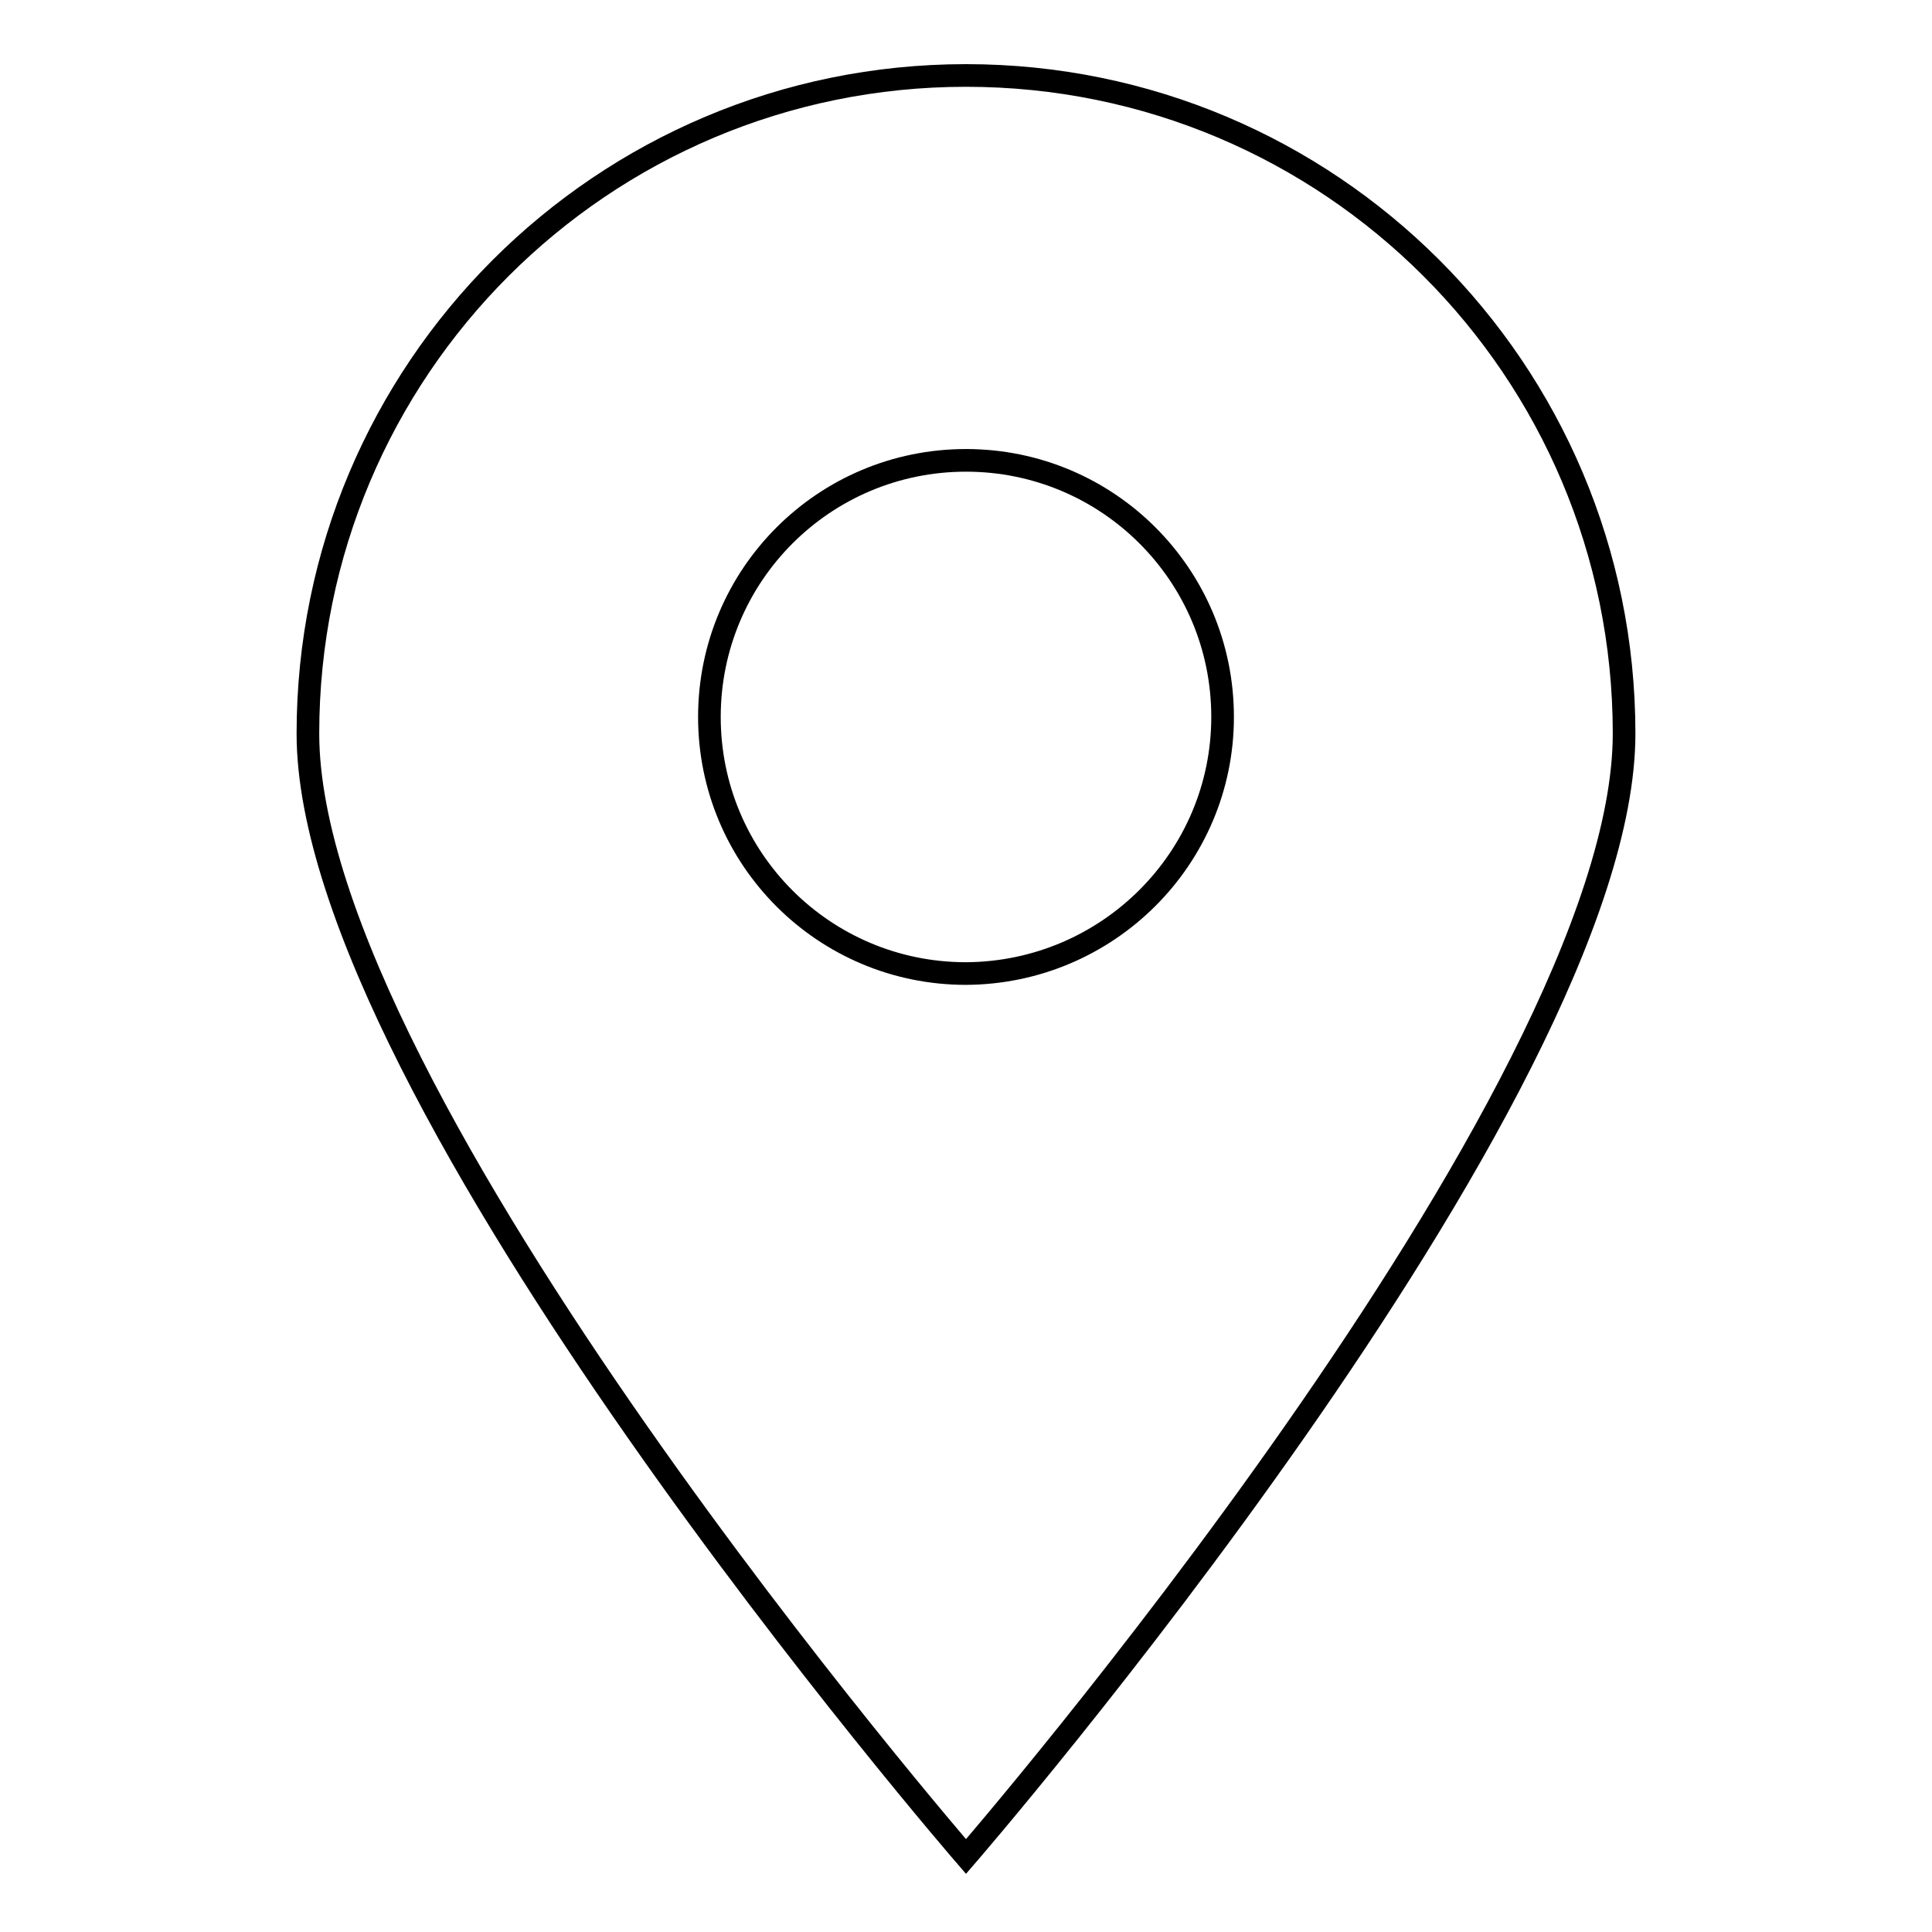 <?xml version="1.0" encoding="utf-8"?>
<!-- Svg Vector Icons : http://www.onlinewebfonts.com/icon -->
<!DOCTYPE svg PUBLIC "-//W3C//DTD SVG 1.1//EN" "http://www.w3.org/Graphics/SVG/1.1/DTD/svg11.dtd">
<svg version="1.1" xmlns="http://www.w3.org/2000/svg" xmlns:xlink="http://www.w3.org/1999/xlink" x="0px" y="0px" viewBox="0 0 256 256" enable-background="new 0 0 256 256" xml:space="preserve">
<g><g><path stroke-width="3" fill-opacity="0" stroke="#000000"  d="M215.2,97.2C215.2,145.3,128,246,128,246S40.8,145.3,40.8,97.2C40.8,49,79.8,10,128,10S215.2,49,215.2,97.2 M162,95c0-18.8-15.2-34-34-34c-18.8,0-34,15.2-34,34s15.2,34,34,34C146.8,128.9,162,113.7,162,95"/></g></g>
</svg>